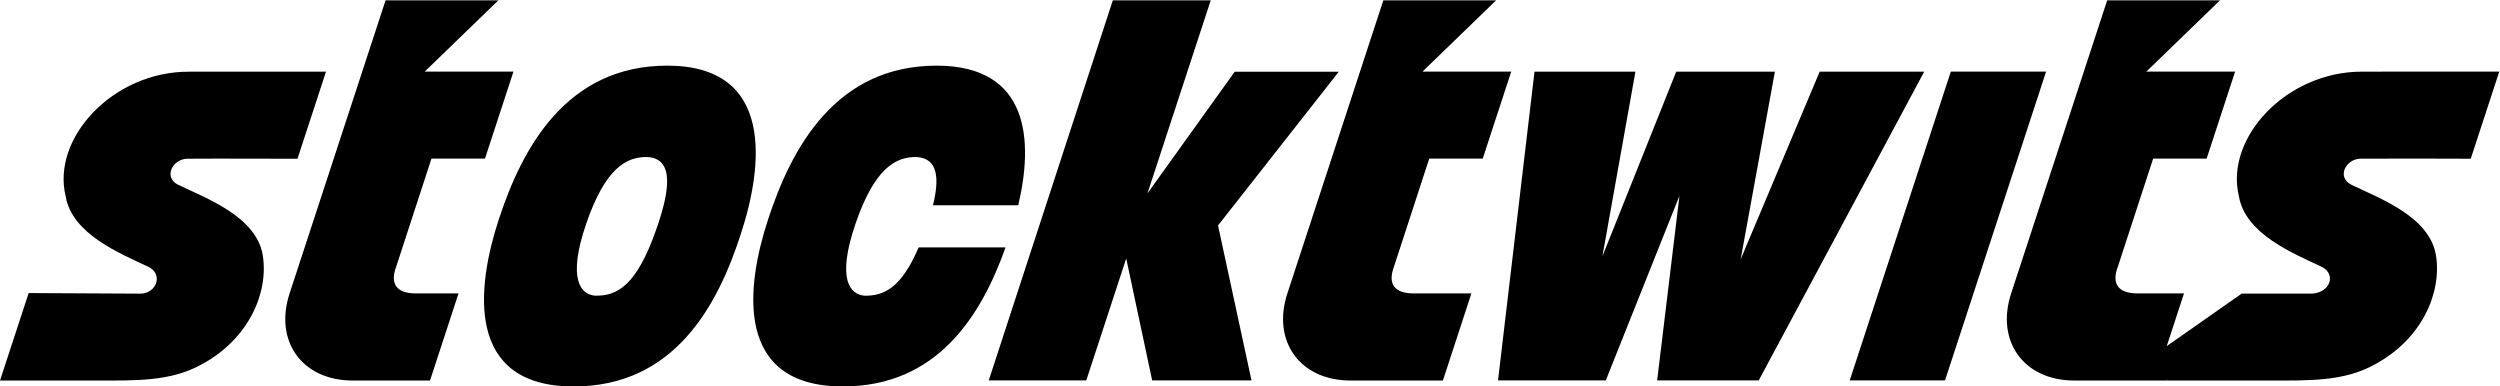 <svg xmlns="http://www.w3.org/2000/svg" xmlns:xlink="http://www.w3.org/1999/xlink" id="Layer_1" width="1019.08" height="157.54" viewBox="0 0 1019.08 157.54"><defs><clipPath id="clippath"><rect width="1019.08" height="157.54" fill="none"></rect></clipPath></defs><g clip-path="url(#clippath)"><path d="M272.03,26.76c-41.16,0-59.2,33.56-68.7,62.67-9.09,27.64-13.82,68.1,30.49,68.1,40.92,0,58.61-32.56,68.17-62.17,9.09-27.64,13.88-68.6-29.96-68.6ZM267.47,93.63c-7.97,22.69-15.76,27.13-24.98,26.89-5.45-.5-11.52-6.17-3.44-29.61,7.63-21.97,16.01-27.15,24.98-26.89,11.17.73,8.76,14.55,3.44,29.61ZM496.51,91.91l13.64,63.16h-40.49l-10.58-49.72-16.28,49.72h-39.76L453.62.14h39.91l-25.79,78.7,35.58-49.61h42.42l-49.23,62.68h0ZM784.37,29.22l-67.45,125.85h-41.41l9.09-75.25-30.03,75.25h-43.93l14.87-125.85h41.14l-13.46,75.26,30.08-75.26h40.23l-13.95,76.49,32.21-76.49h42.61ZM834.05,29.2l-41.2,125.86h-38.84l41.2-125.86h38.84ZM161.59,108.48c-2.79,7.17,0,11.13,7.97,11.13h17.35l-11.62,35.51h-31.49c-20.57,0-32.15-15.98-25.75-35.52L157.17.14h45.97l-30.02,29.06h36.18l-11.61,35.45h-21.81l-14.3,43.82ZM568.32,108.48c-2.79,7.17,0,11.13,7.97,11.13h23.5l-11.62,35.51h-37.64c-20.56,0-32.15-15.98-25.75-35.52L563.89.14h45.97l-30.02,29.06h36.18l-11.61,35.45h-21.81l-14.3,43.82h0ZM72.57,75.29c11.3,5.48,31.86,12.87,34.53,28.7,2.51,15.65-5.96,34.32-24.83,44.51-12.59,7.06-26.8,6.62-43.23,6.62H0l11.68-35.66,45.59.24c5.56-.03,8.74-5.99,5.06-9.67-.54-.54-1.19-.95-1.88-1.28-11.44-5.45-31.07-13.26-33.69-28.77-5.79-23.77,19.4-50.86,50.29-50.76l55.84-.02-11.63,35.52s-34.11-.12-44.8-.02c-6.06.03-10.02,7.48-3.88,10.61v-.02h0ZM409.89,100.86c-9.96,28-27.9,56.67-66.3,56.67-44.31,0-39.58-40.46-30.49-68.1,9.49-29.11,27.54-62.67,68.7-62.67,37.98,0,39.46,30.74,33.27,56.92h-34.77c2.66-10.72,2.14-19.09-6.49-19.66-8.97-.25-17.35,4.92-24.98,26.89-8.08,23.44-2.01,29.11,3.44,29.61,8.14.21,15.16-3.24,22.19-19.66h35.44ZM958.44,75.31v-.02c11.3,5.48,31.86,12.87,34.53,28.7,2.5,15.65-5.95,34.32-24.83,44.51-12.58,7.06-26.8,6.62-43.23,6.62h-41.7l.32-1.25-.4,1.25h-37.56c-20.57,0-32.15-15.98-25.76-35.52L858.95.14h45.98l-30.02,29.06h36.19l-11.61,35.45h-21.8l-14.3,43.82c-2.8,7.17,0,11.13,7.97,11.13h18.91l-7.04,21.48,4.45-3.11,1.4-.98,24.58-17.22v-.08h28.27c6.77-.02,9.96-5.99,6.28-9.67-.54-.54-1.18-.95-1.87-1.28-11.45-5.45-31.07-13.26-33.7-28.77-5.78-23.77,19.4-50.86,50.29-50.77l55.85-.02-11.63,35.52s-34.11-.12-44.81-.03c-6.06.03-10.02,7.49-3.88,10.62Z"></path></g></svg>